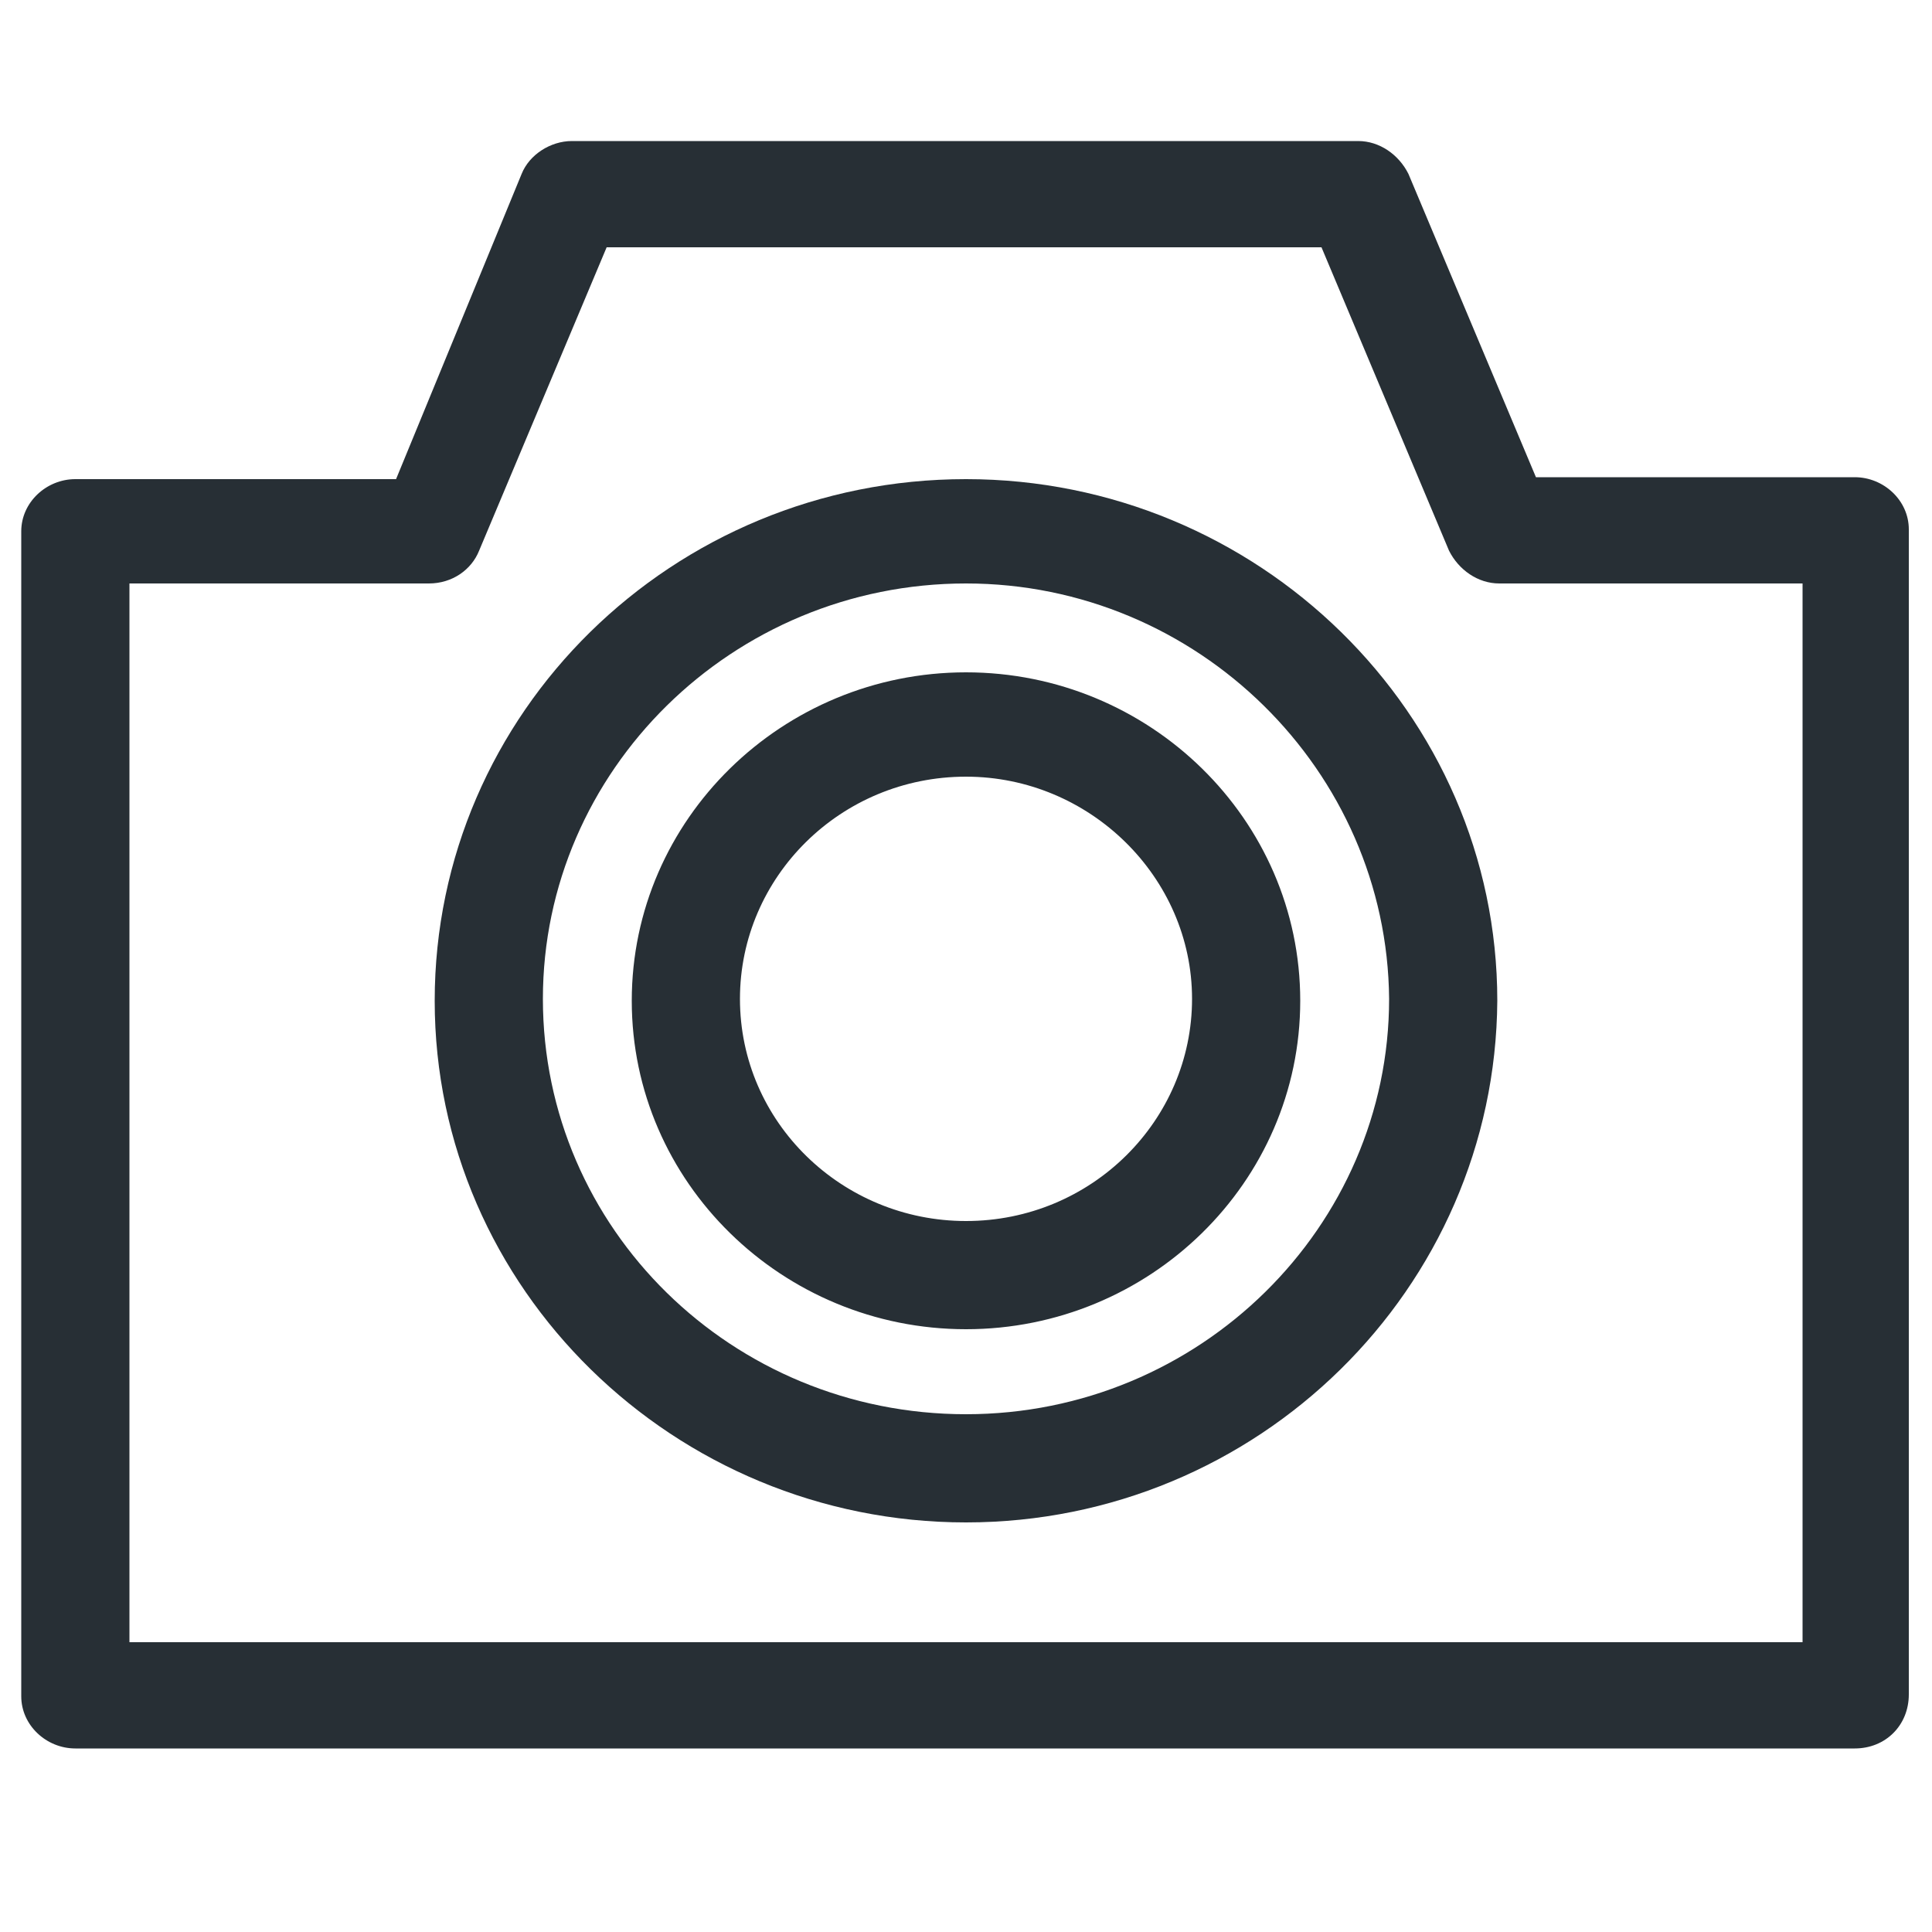 <?xml version="1.0" encoding="utf-8"?>
<!-- Generator: Adobe Illustrator 20.1.0, SVG Export Plug-In . SVG Version: 6.00 Build 0)  -->
<svg version="1.1" id="Layer_1" xmlns="http://www.w3.org/2000/svg" xmlns:xlink="http://www.w3.org/1999/xlink" x="0px" y="0px"
	 viewBox="0 0 100 100" style="enable-background:new 0 0 100 100;" xml:space="preserve">
<style type="text/css">
	.st0{fill:#272F35;}
</style>
<path class="st0" d="M6.7,85h86.6V30.2H77.6c-1.1,0-2.1-0.7-2.6-1.7l-6.6-15.7h-37l-6.6,15.7c-0.4,1-1.4,1.7-2.6,1.7H6.7V85z
	 M96,90.5H3.9c-1.5,0-2.8-1.2-2.8-2.7V27.5c0-1.5,1.3-2.7,2.8-2.7h16.6L27,9c0.4-1,1.5-1.7,2.6-1.7h40.7c1.1,0,2.1,0.7,2.6,1.7
	l6.6,15.7H96c1.5,0,2.8,1.2,2.8,2.7v60.3C98.8,89.3,97.6,90.5,96,90.5"/>
<path class="st0" d="M50,40.2c-6.5,0-11.7,5.2-11.7,11.5c0,6.4,5.3,11.5,11.7,11.5c6.5,0,11.7-5.2,11.7-11.5
	C61.7,45.4,56.4,40.2,50,40.2 M50,68.8c-9.5,0-17.3-7.6-17.3-17c0-9.4,7.8-17,17.3-17c9.5,0,17.3,7.6,17.3,17
	C67.3,61.2,59.5,68.8,50,68.8 M50,30.2c-12.1,0-21.9,9.7-21.9,21.5c0,11.9,9.8,21.5,21.9,21.5c12.1,0,21.9-9.7,21.9-21.5
	C71.8,39.9,62,30.2,50,30.2 M50,78.8c-15.1,0-27.5-12.1-27.5-27c0-14.9,12.3-27,27.5-27c15.1,0,27.5,12.1,27.5,27
	C77.4,66.7,65.1,78.8,50,78.8"/>
</svg>
